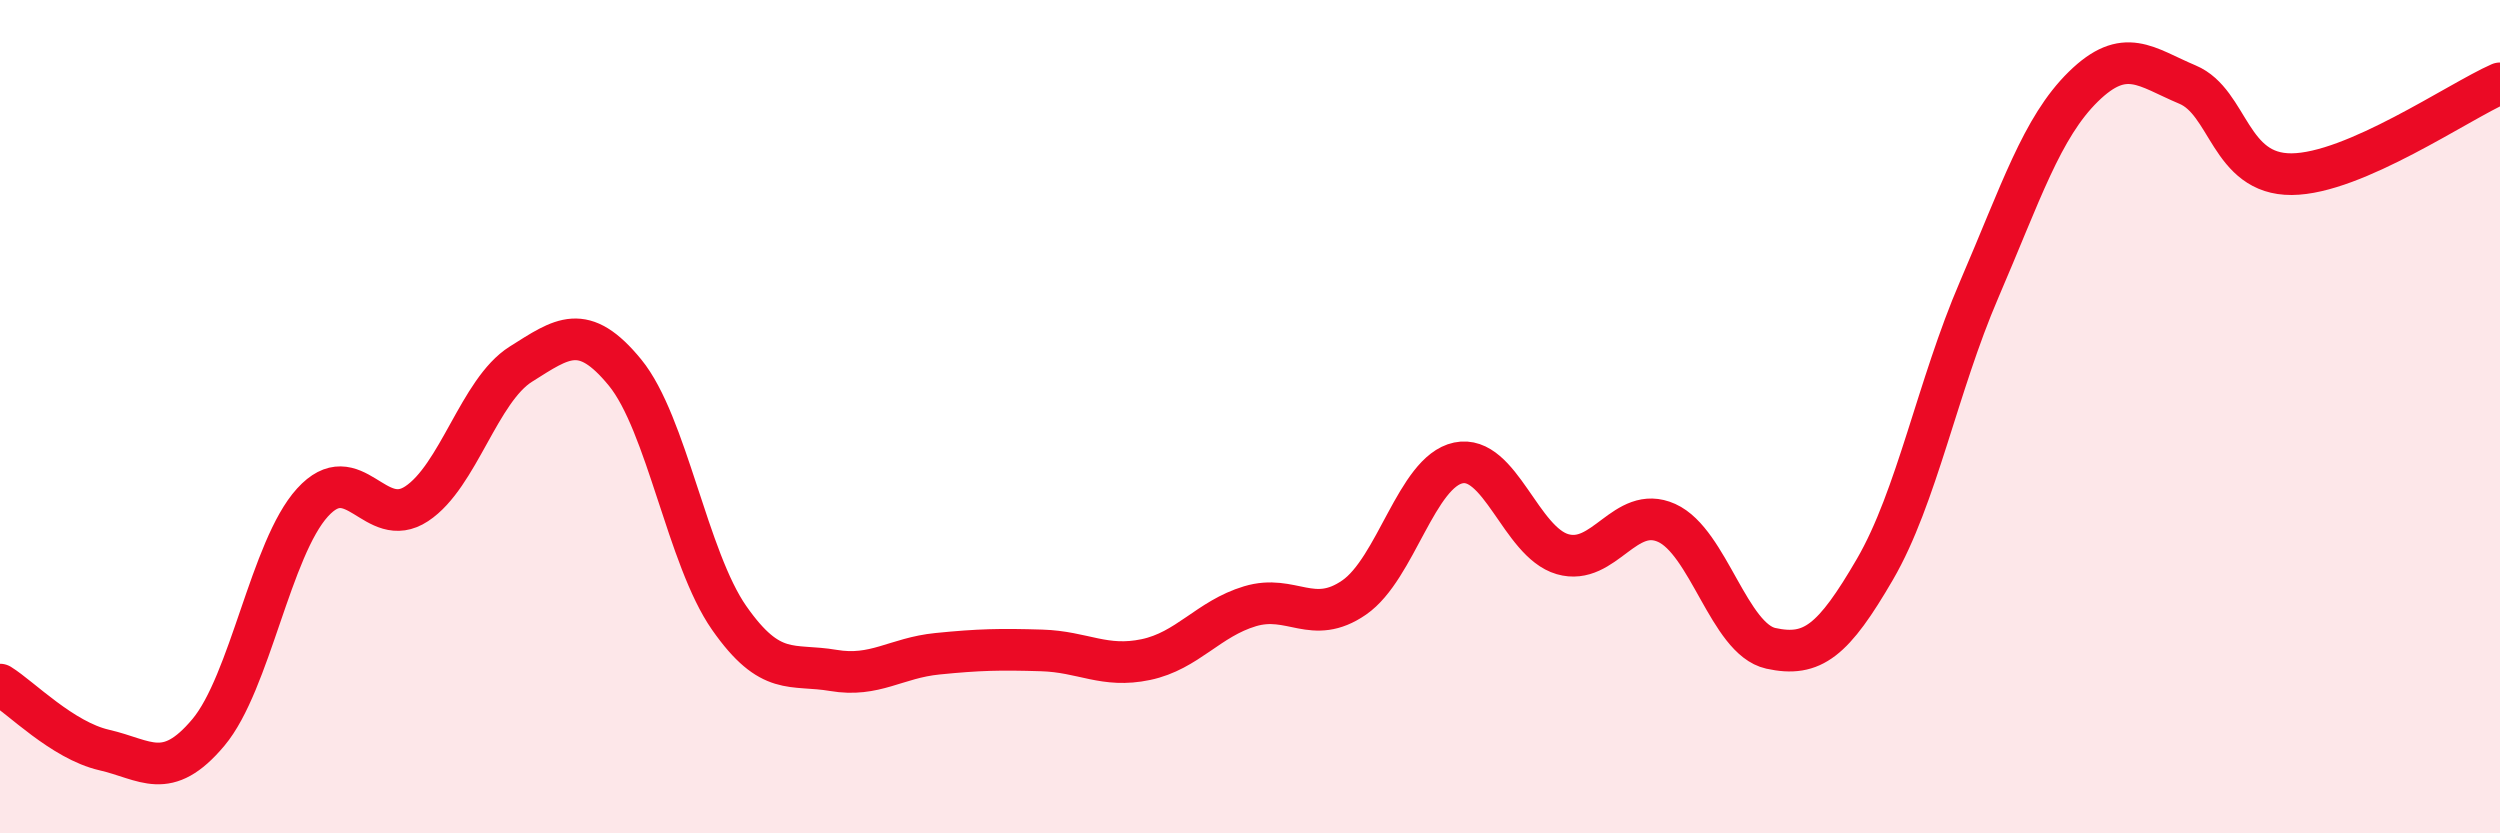 
    <svg width="60" height="20" viewBox="0 0 60 20" xmlns="http://www.w3.org/2000/svg">
      <path
        d="M 0,16.43 C 0.5,16.74 1.5,17.77 2.5,18 C 3.5,18.23 4,18.77 5,17.58 C 6,16.39 6.5,13.16 7.5,12.06 C 8.5,10.96 9,12.75 10,12.09 C 11,11.43 11.5,9.37 12.5,8.74 C 13.5,8.11 14,7.72 15,8.94 C 16,10.16 16.5,13.4 17.5,14.83 C 18.5,16.26 19,15.92 20,16.09 C 21,16.26 21.5,15.79 22.5,15.69 C 23.5,15.59 24,15.58 25,15.61 C 26,15.64 26.5,16.04 27.5,15.83 C 28.5,15.62 29,14.85 30,14.55 C 31,14.25 31.5,15.03 32.5,14.34 C 33.5,13.65 34,11.32 35,11.11 C 36,10.9 36.5,13.01 37.5,13.3 C 38.5,13.59 39,12.1 40,12.55 C 41,13 41.5,15.34 42.5,15.56 C 43.5,15.78 44,15.38 45,13.66 C 46,11.94 46.5,9.27 47.5,6.95 C 48.5,4.63 49,3.06 50,2.08 C 51,1.1 51.5,1.61 52.5,2.03 C 53.5,2.45 53.5,4.19 55,4.18 C 56.5,4.17 59,2.44 60,2L60 20L0 20Z"
        fill="#EB0A25"
        opacity="0.1"
        stroke-linecap="round"
        stroke-linejoin="round"
      />
      <path
        d="M 0,16.43 C 0.5,16.74 1.5,17.77 2.5,18 C 3.5,18.23 4,18.77 5,17.58 C 6,16.39 6.5,13.16 7.5,12.06 C 8.5,10.96 9,12.75 10,12.09 C 11,11.43 11.5,9.37 12.5,8.74 C 13.5,8.11 14,7.72 15,8.94 C 16,10.16 16.5,13.4 17.5,14.83 C 18.5,16.26 19,15.92 20,16.09 C 21,16.26 21.5,15.79 22.5,15.69 C 23.5,15.59 24,15.58 25,15.61 C 26,15.64 26.5,16.04 27.5,15.83 C 28.5,15.62 29,14.85 30,14.55 C 31,14.25 31.5,15.03 32.5,14.34 C 33.5,13.65 34,11.32 35,11.11 C 36,10.9 36.5,13.01 37.5,13.3 C 38.5,13.59 39,12.1 40,12.55 C 41,13 41.5,15.34 42.5,15.56 C 43.5,15.78 44,15.38 45,13.66 C 46,11.94 46.5,9.27 47.5,6.95 C 48.5,4.63 49,3.06 50,2.08 C 51,1.1 51.5,1.61 52.5,2.03 C 53.5,2.45 53.5,4.19 55,4.18 C 56.5,4.17 59,2.44 60,2"
        stroke="#EB0A25"
        stroke-width="1"
        fill="none"
        stroke-linecap="round"
        stroke-linejoin="round"
      />
    </svg>
  